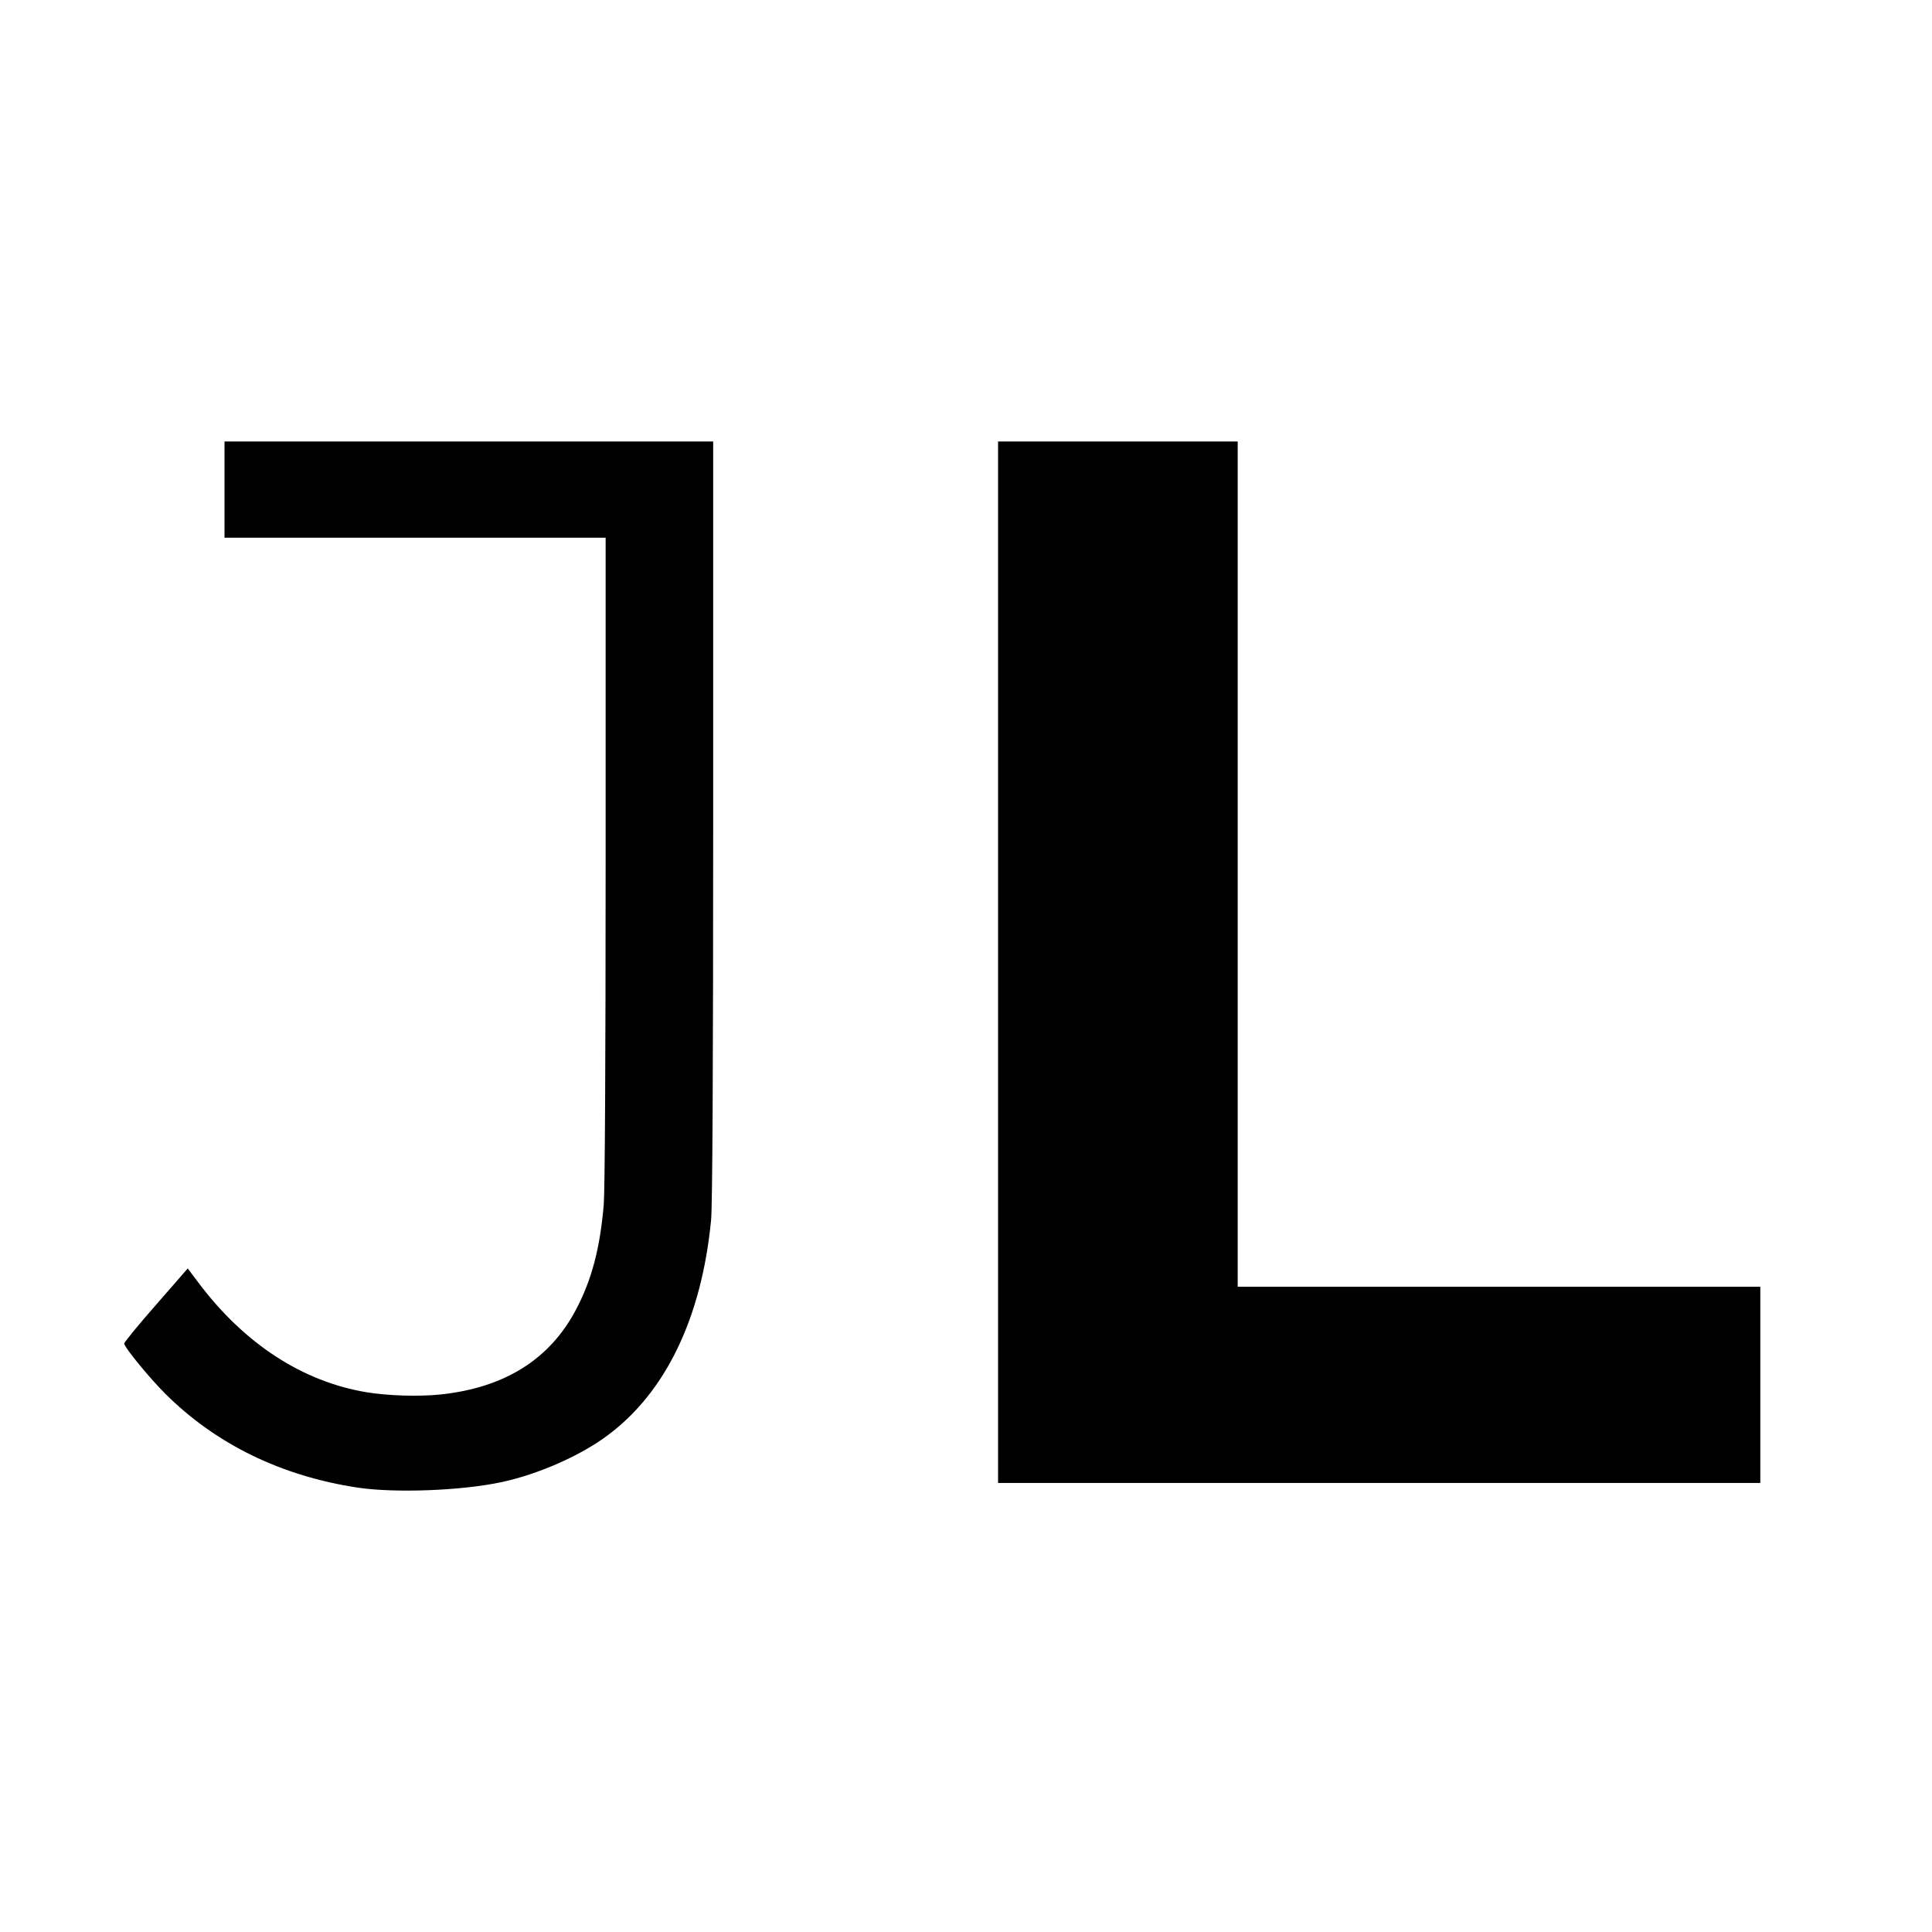 <?xml version="1.0" standalone="no"?>
<!DOCTYPE svg PUBLIC "-//W3C//DTD SVG 20010904//EN"
 "http://www.w3.org/TR/2001/REC-SVG-20010904/DTD/svg10.dtd">
<svg version="1.0" xmlns="http://www.w3.org/2000/svg"
 width="1024pt" height="1024pt" viewBox="0 0 1024 1024"
 preserveAspectRatio="xMidYMid meet">
<g transform="translate(0,1024) scale(0.1,-0.1)"
fill="#000000" stroke="none">
<path d="M1190 7645 l0 -255 1010 0 1010 0 0 -1707 c0 -1070 -4 -1753 -10
-1828 -20 -233 -64 -399 -147 -556 -139 -264 -378 -414 -718 -450 -115 -12
-279 -7 -393 12 -337 56 -644 255 -886 575 l-61 81 -170 -195 c-94 -107 -169
-199 -167 -204 8 -28 137 -184 218 -265 269 -268 616 -437 1022 -498 197 -29
547 -16 758 29 194 41 420 140 564 248 309 229 499 625 549 1142 7 73 11 785
11 2118 l0 2008 -1295 0 -1295 0 0 -255z"/>
<path d="M5290 5140 l0 -2760 2020 0 2020 0 0 520 0 520 -1385 0 -1385 0 0
2240 0 2240 -635 0 -635 0 0 -2760z"/>
</g>
</svg>

